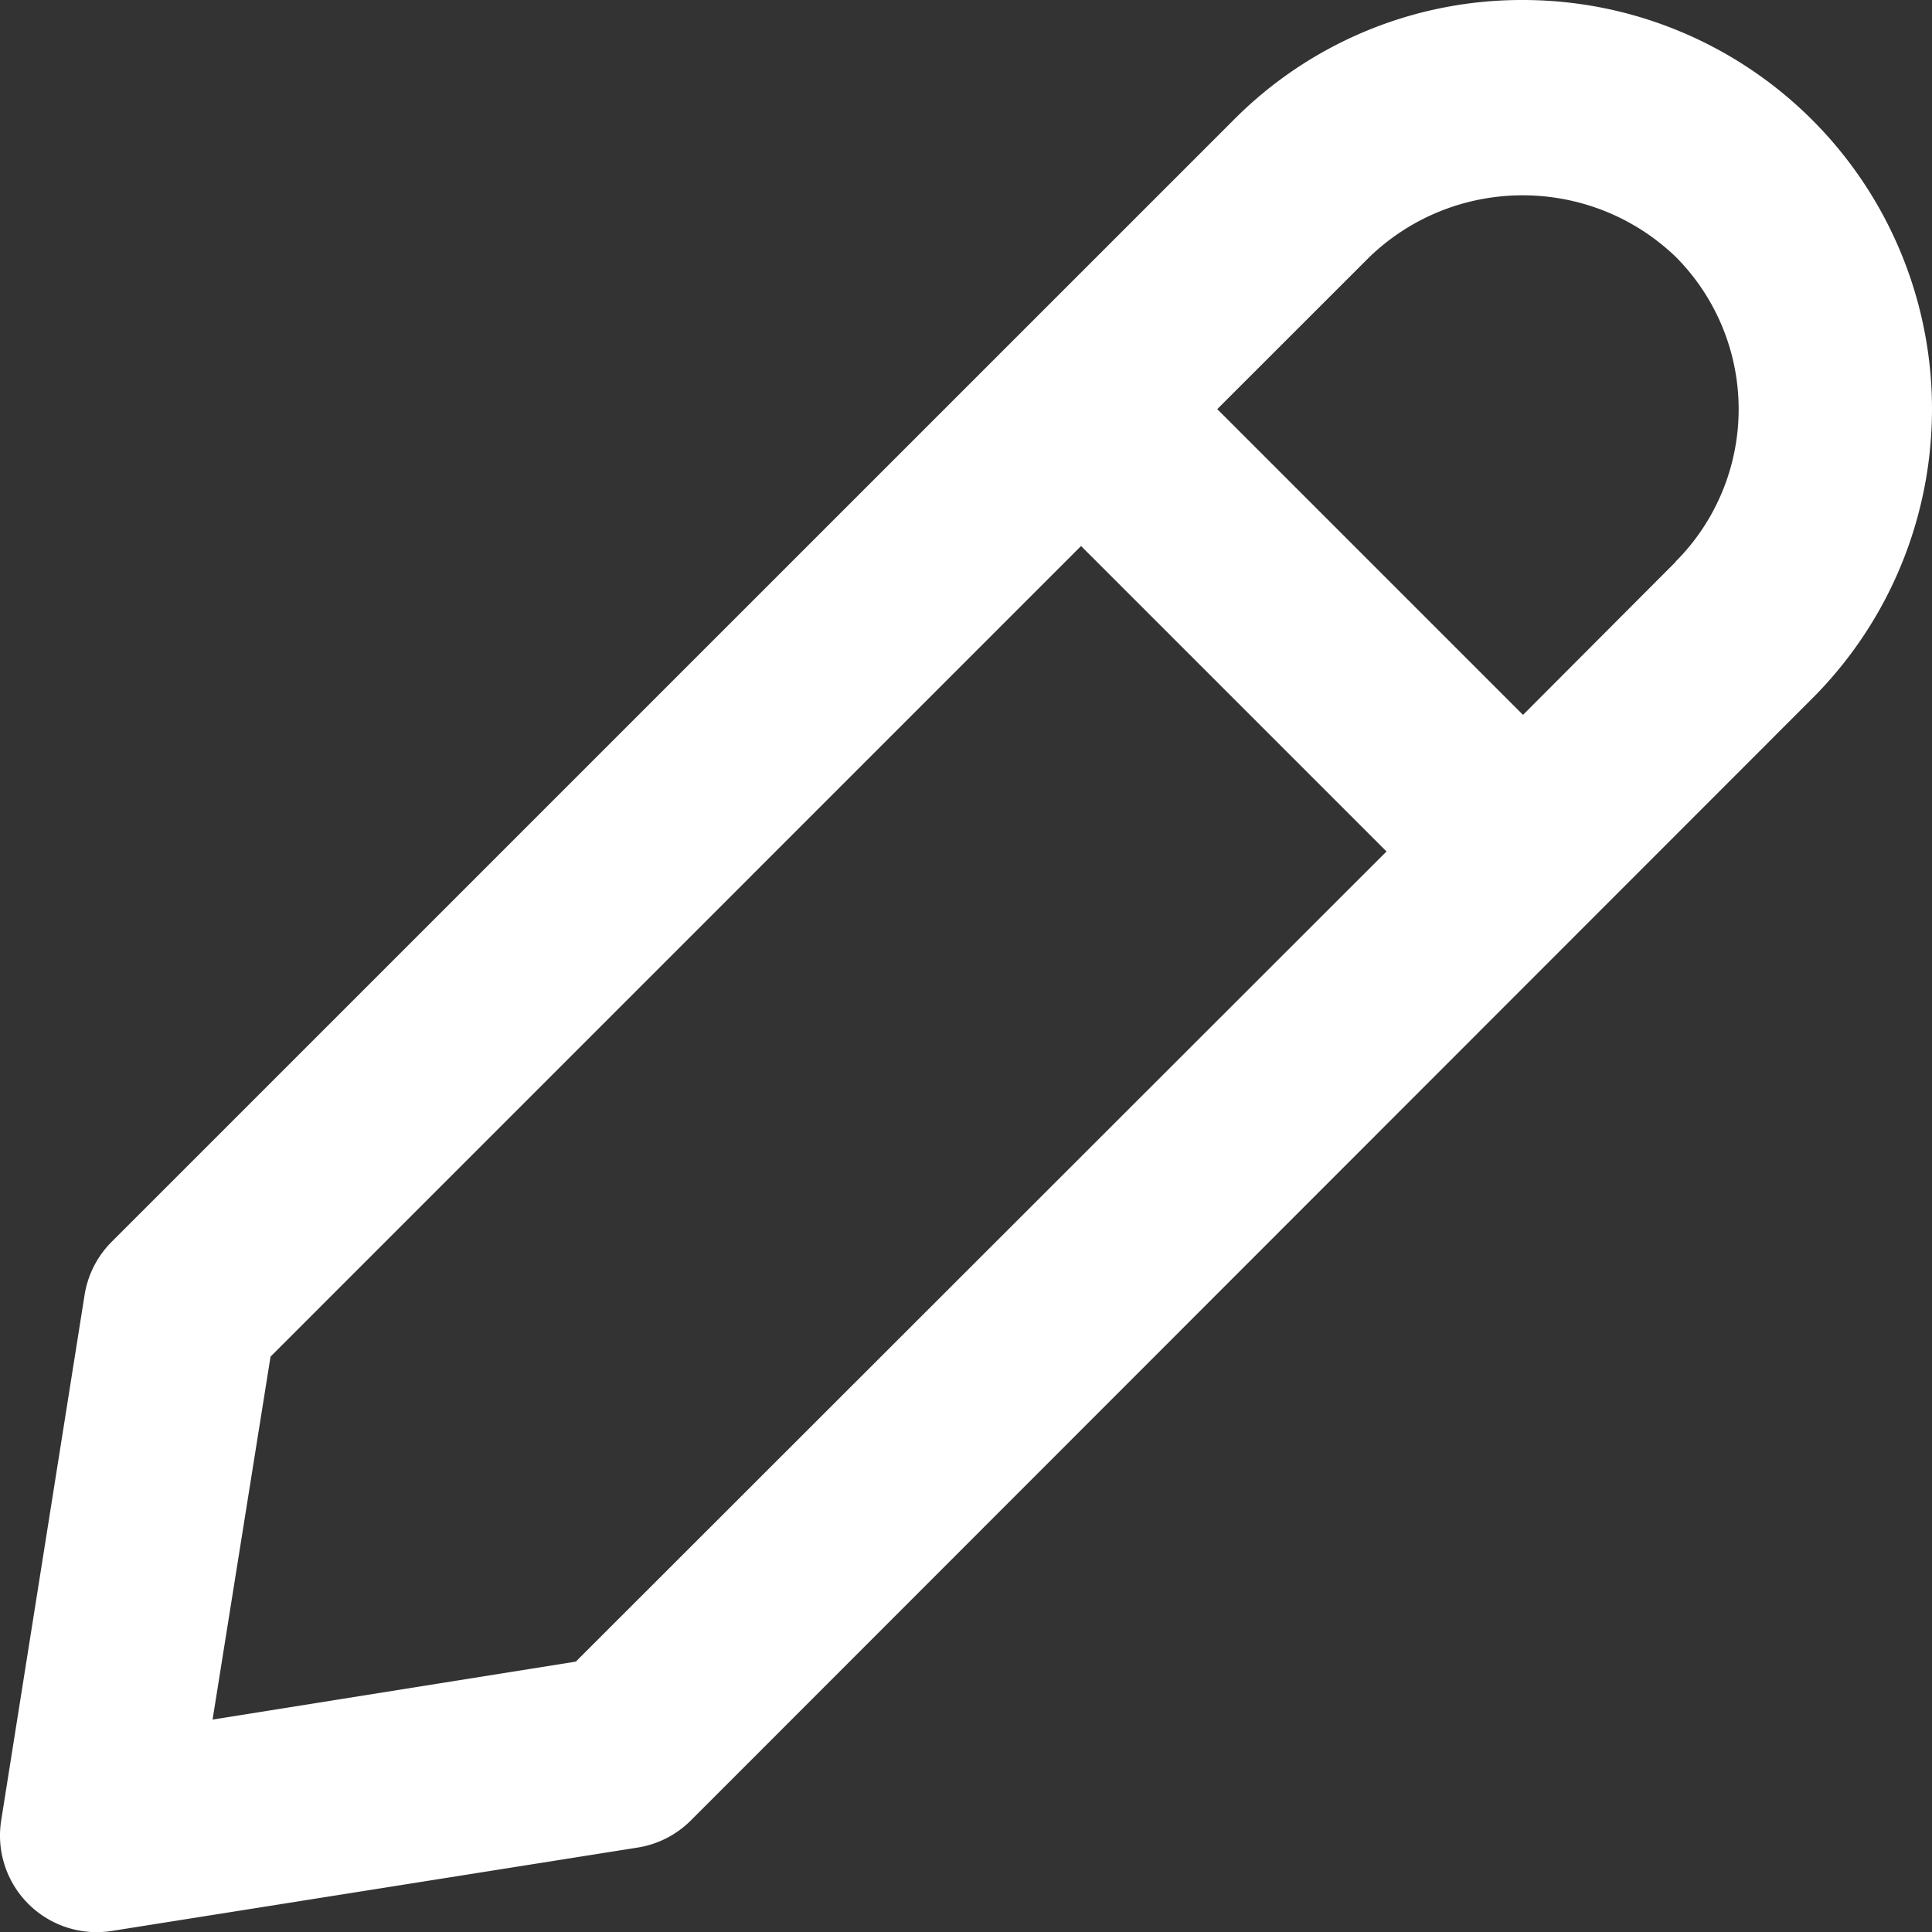 <svg xmlns="http://www.w3.org/2000/svg" width="666.634" height="666.684"><rect width="100%" height="100%" fill="#333333" stroke="none"/><path fill="#FFF" fill-rule="nonzero" d="M525.483 0a140.004 140.004 0 0 0-99.8 41.368L38.516 428.501a33.333 33.333 0 0 0-9.333 18.334L.416 628.1a33.333 33.333 0 0 0 38.167 38.167l181.433-28.767a33.333 33.333 0 0 0 18.334-9.333l386.966-387.167c40.372-40.407 52.423-101.157 30.532-153.915C633.957 34.328 582.436-.044 525.316 0h.167Zm-326.8 573.335-125.333 20 20-125.234 279.666-279.7 105.4 105.4-279.733 279.534Zm379.5-379.467-52.667 52.8-105.5-105.5 52.7-52.667c29.484-28.144 75.883-28.144 105.367 0a74.467 74.467 0 0 1 0 105.367h.1Z"/></svg>